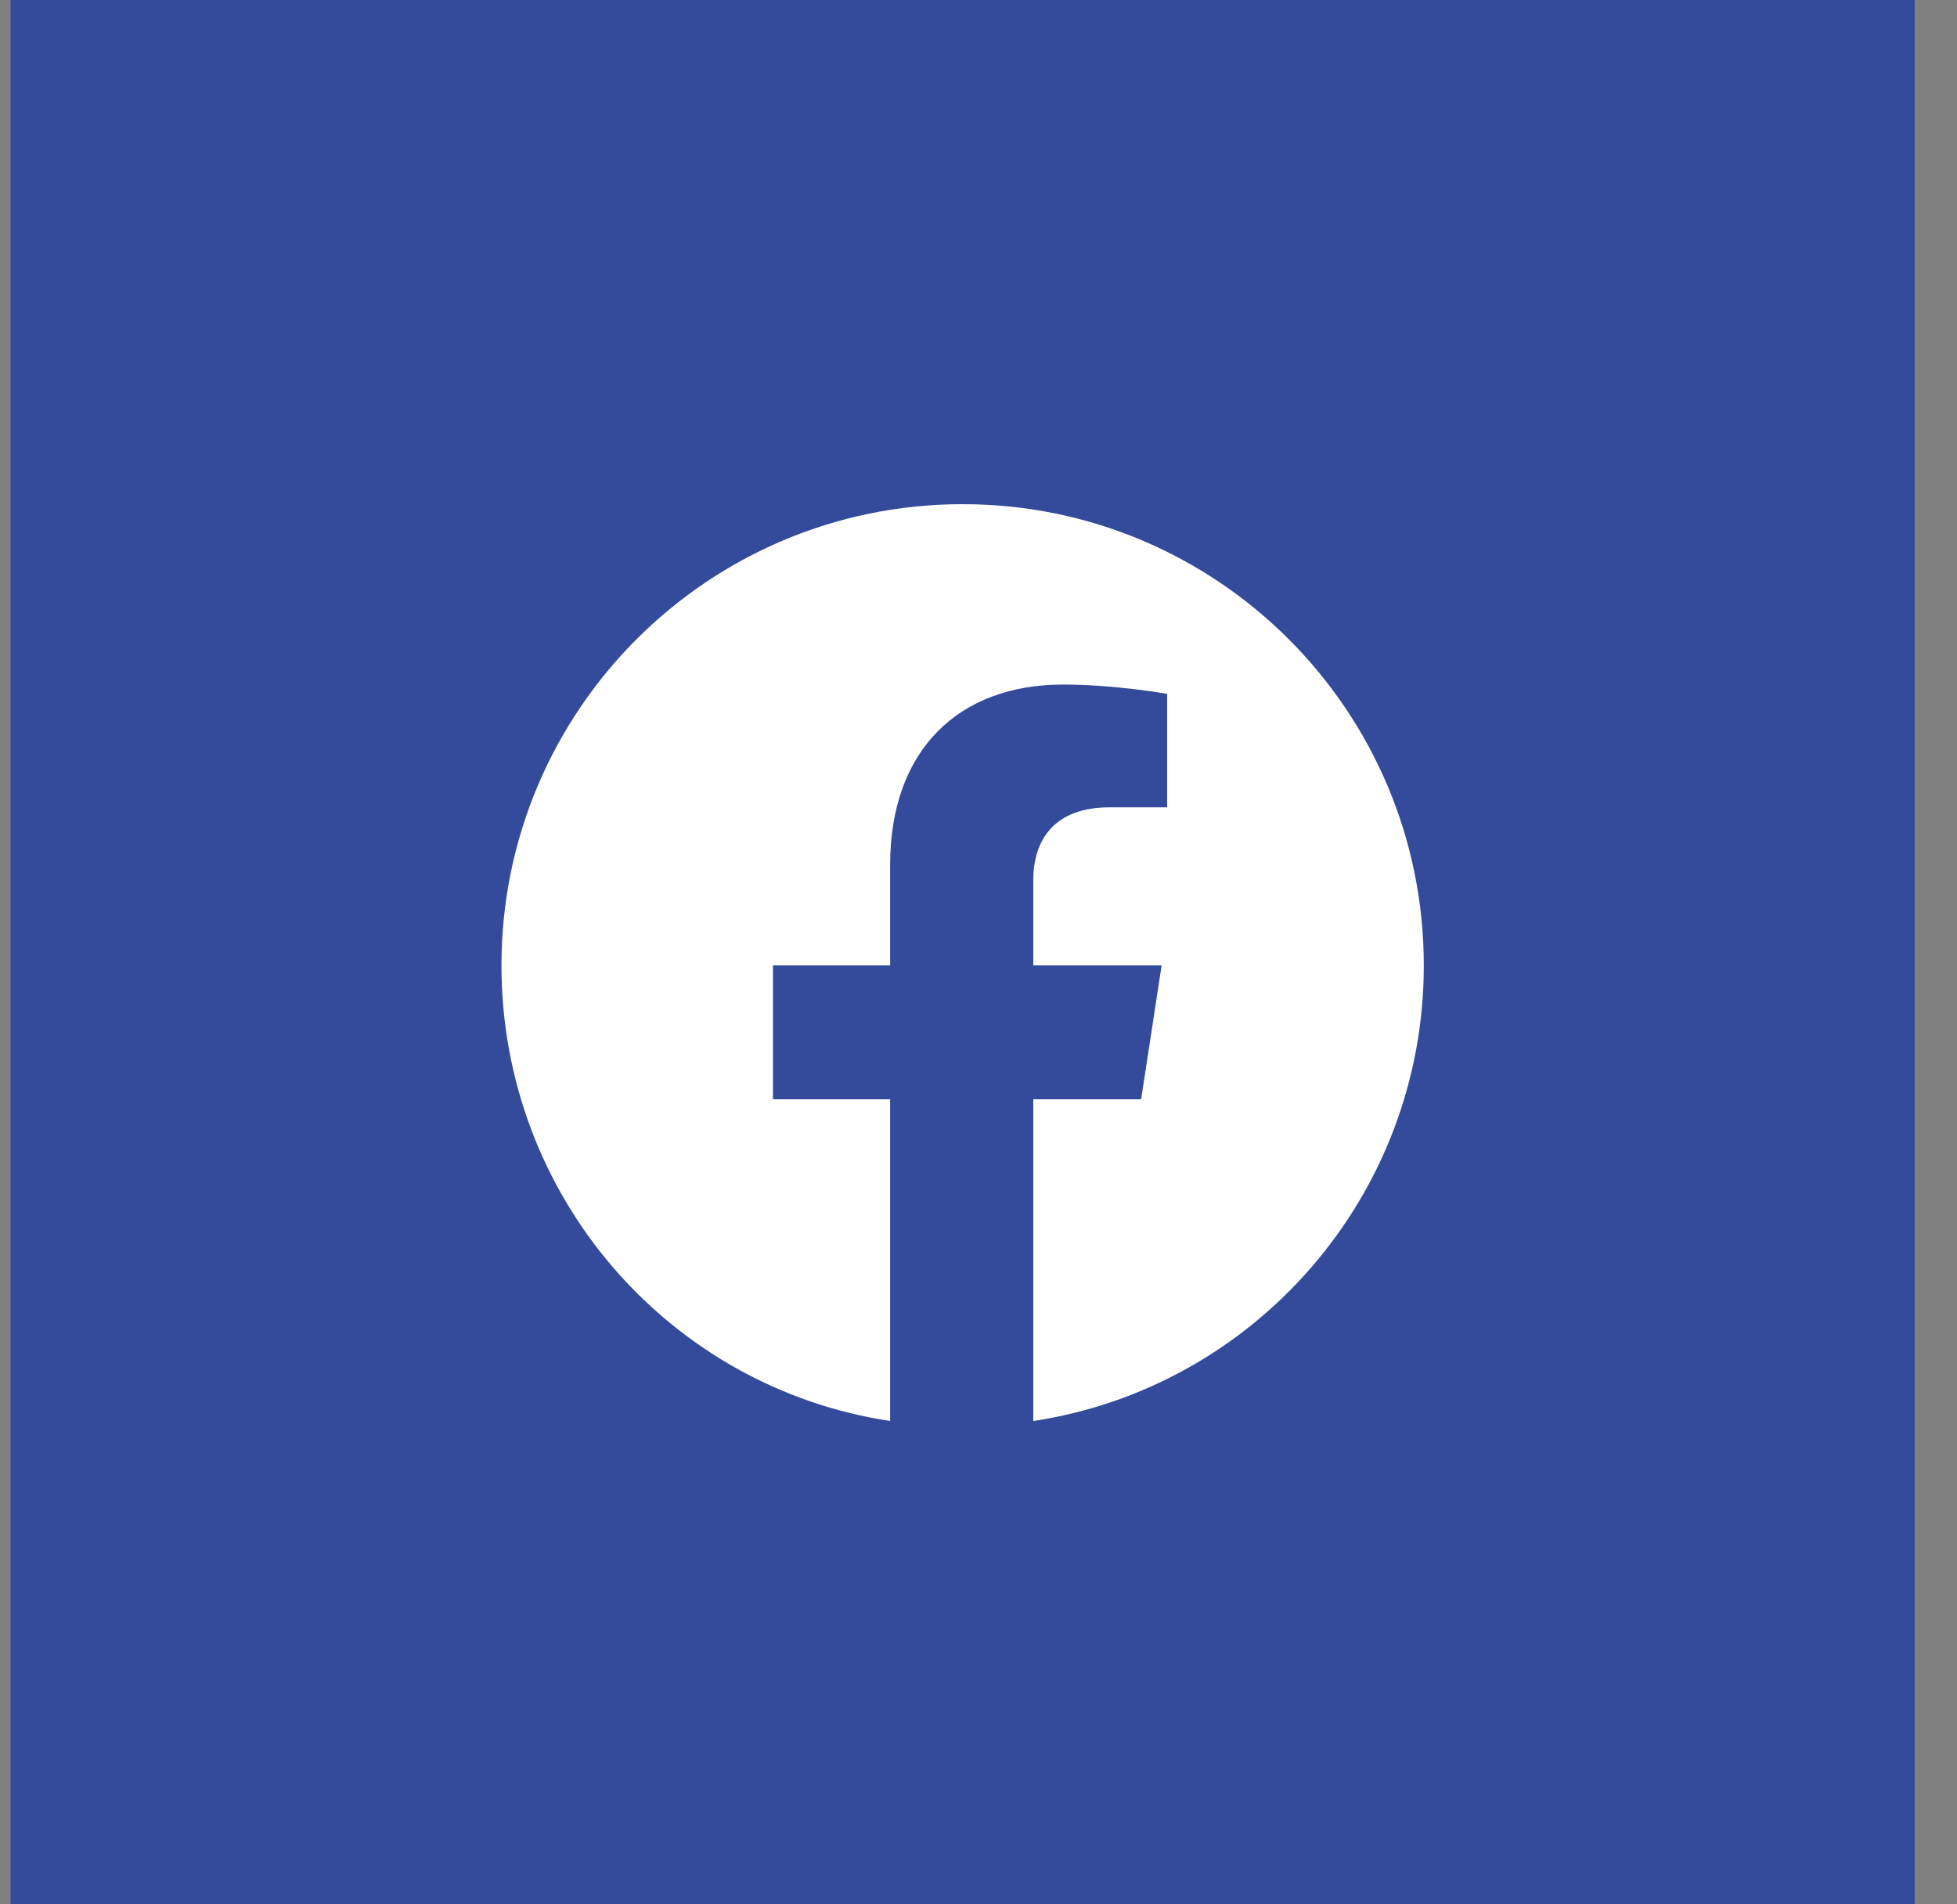 <svg width="37" height="36" viewBox="0 0 37 36" fill="none" xmlns="http://www.w3.org/2000/svg">
<rect x="0" y="0" width="37" height="36" fill="#808080" stroke="none"/>
<rect width="36" height="36" transform="translate(0.2)" fill="#344B9B"/>
<path d="M26.919 18.25C26.919 22.609 23.72 26.23 19.536 26.863V20.781H21.575L21.962 18.25H19.536V16.633C19.536 15.93 19.888 15.262 20.977 15.262H22.067V13.117C22.067 13.117 21.083 12.941 20.099 12.941C18.13 12.941 16.829 14.172 16.829 16.352V18.25H14.614V20.781H16.829V26.863C12.646 26.23 9.481 22.609 9.481 18.25C9.481 13.434 13.384 9.531 18.2 9.531C23.017 9.531 26.919 13.434 26.919 18.25Z" fill="white"/>
</svg>
